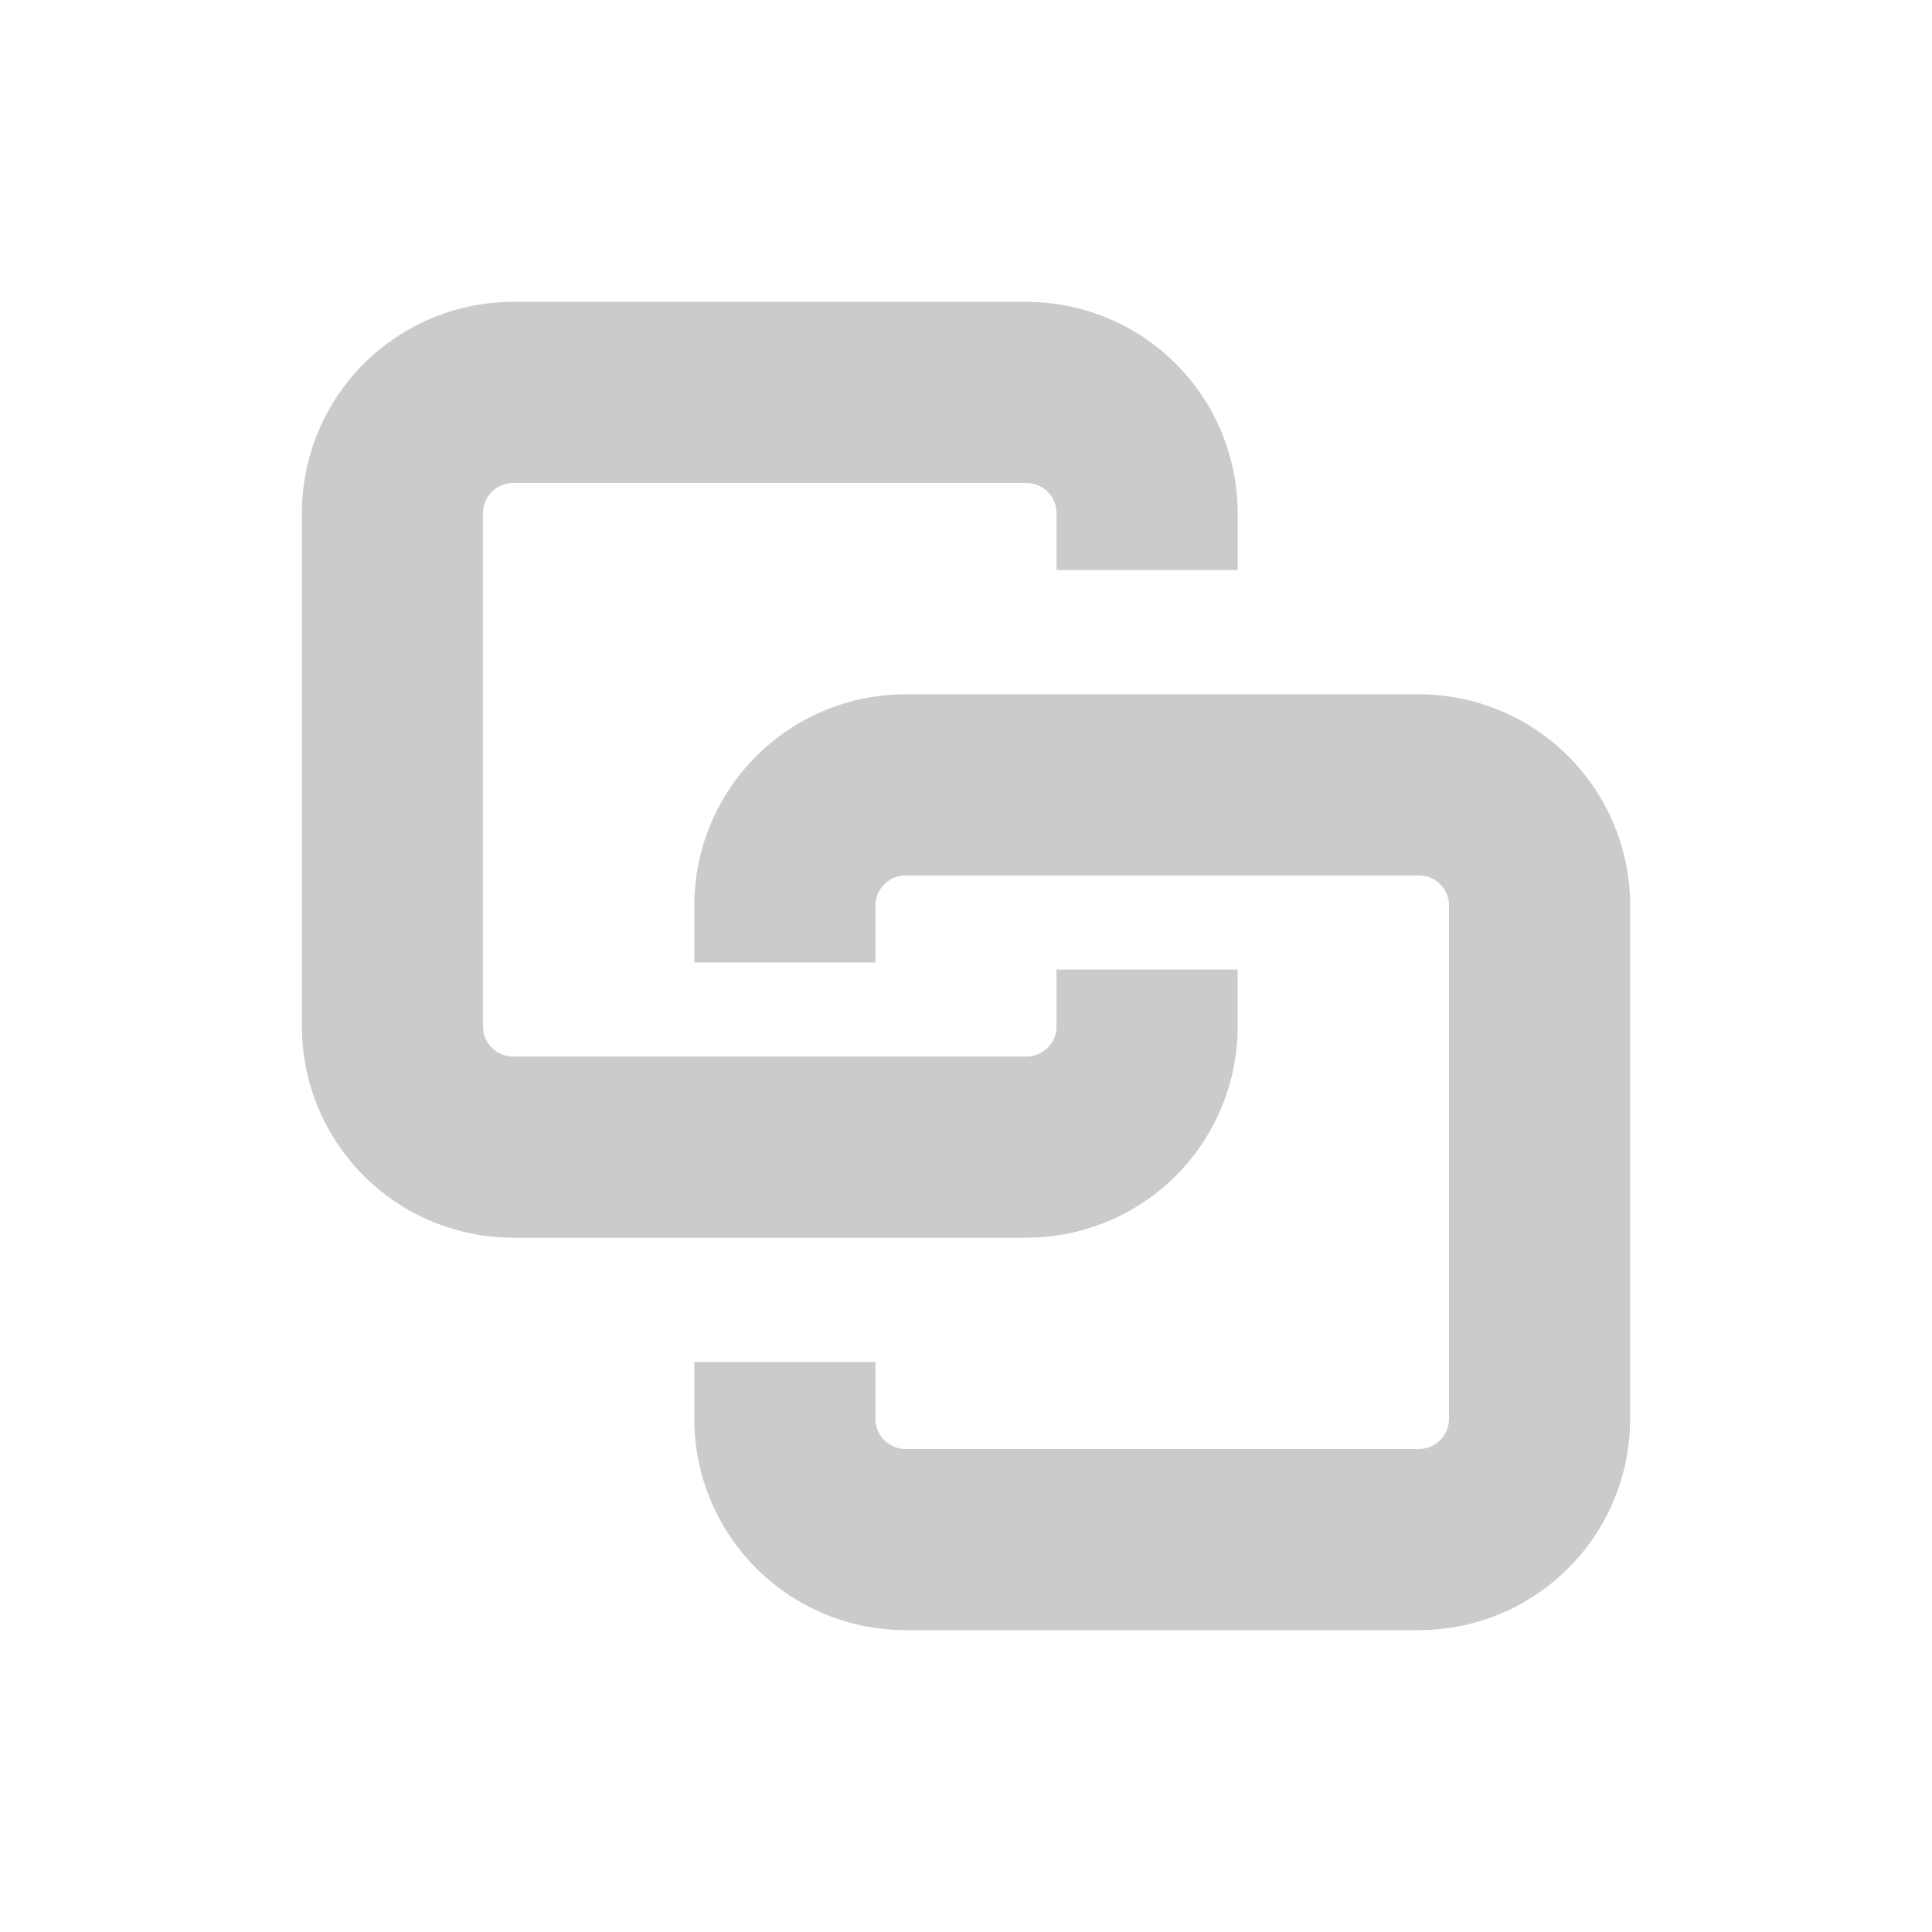 <svg xmlns="http://www.w3.org/2000/svg" width="86" height="86" viewBox="0 0 86 86" fill="none"><path fill-rule="evenodd" clip-rule="evenodd" d="M13.438 22.844a9.406 9.406 0 019.406-9.407h22.843a9.406 9.406 0 019.407 9.407v2.53H47.03v-2.53c0-.742-.601-1.344-1.343-1.344H22.843c-.742 0-1.344.602-1.344 1.344v22.843c0 .743.602 1.344 1.344 1.344h22.843c.743 0 1.344-.601 1.344-1.343v-2.53h8.063v2.53a9.406 9.406 0 01-9.407 9.406H22.845a9.406 9.406 0 01-9.407-9.407V22.845z" fill="#CCCBCB"/><path fill-rule="evenodd" clip-rule="evenodd" d="M72.563 40.313a9.406 9.406 0 00-9.407-9.407H40.313a9.406 9.406 0 00-9.407 9.407v2.529h8.063v-2.53c0-.742.601-1.343 1.343-1.343h22.844c.742 0 1.344.601 1.344 1.343v22.844c0 .742-.602 1.344-1.344 1.344H40.313a1.344 1.344 0 01-1.344-1.344v-2.53h-8.063v2.53a9.406 9.406 0 009.407 9.407h22.843a9.406 9.406 0 009.407-9.407V40.313z" fill="#CCCBCB"/></svg>